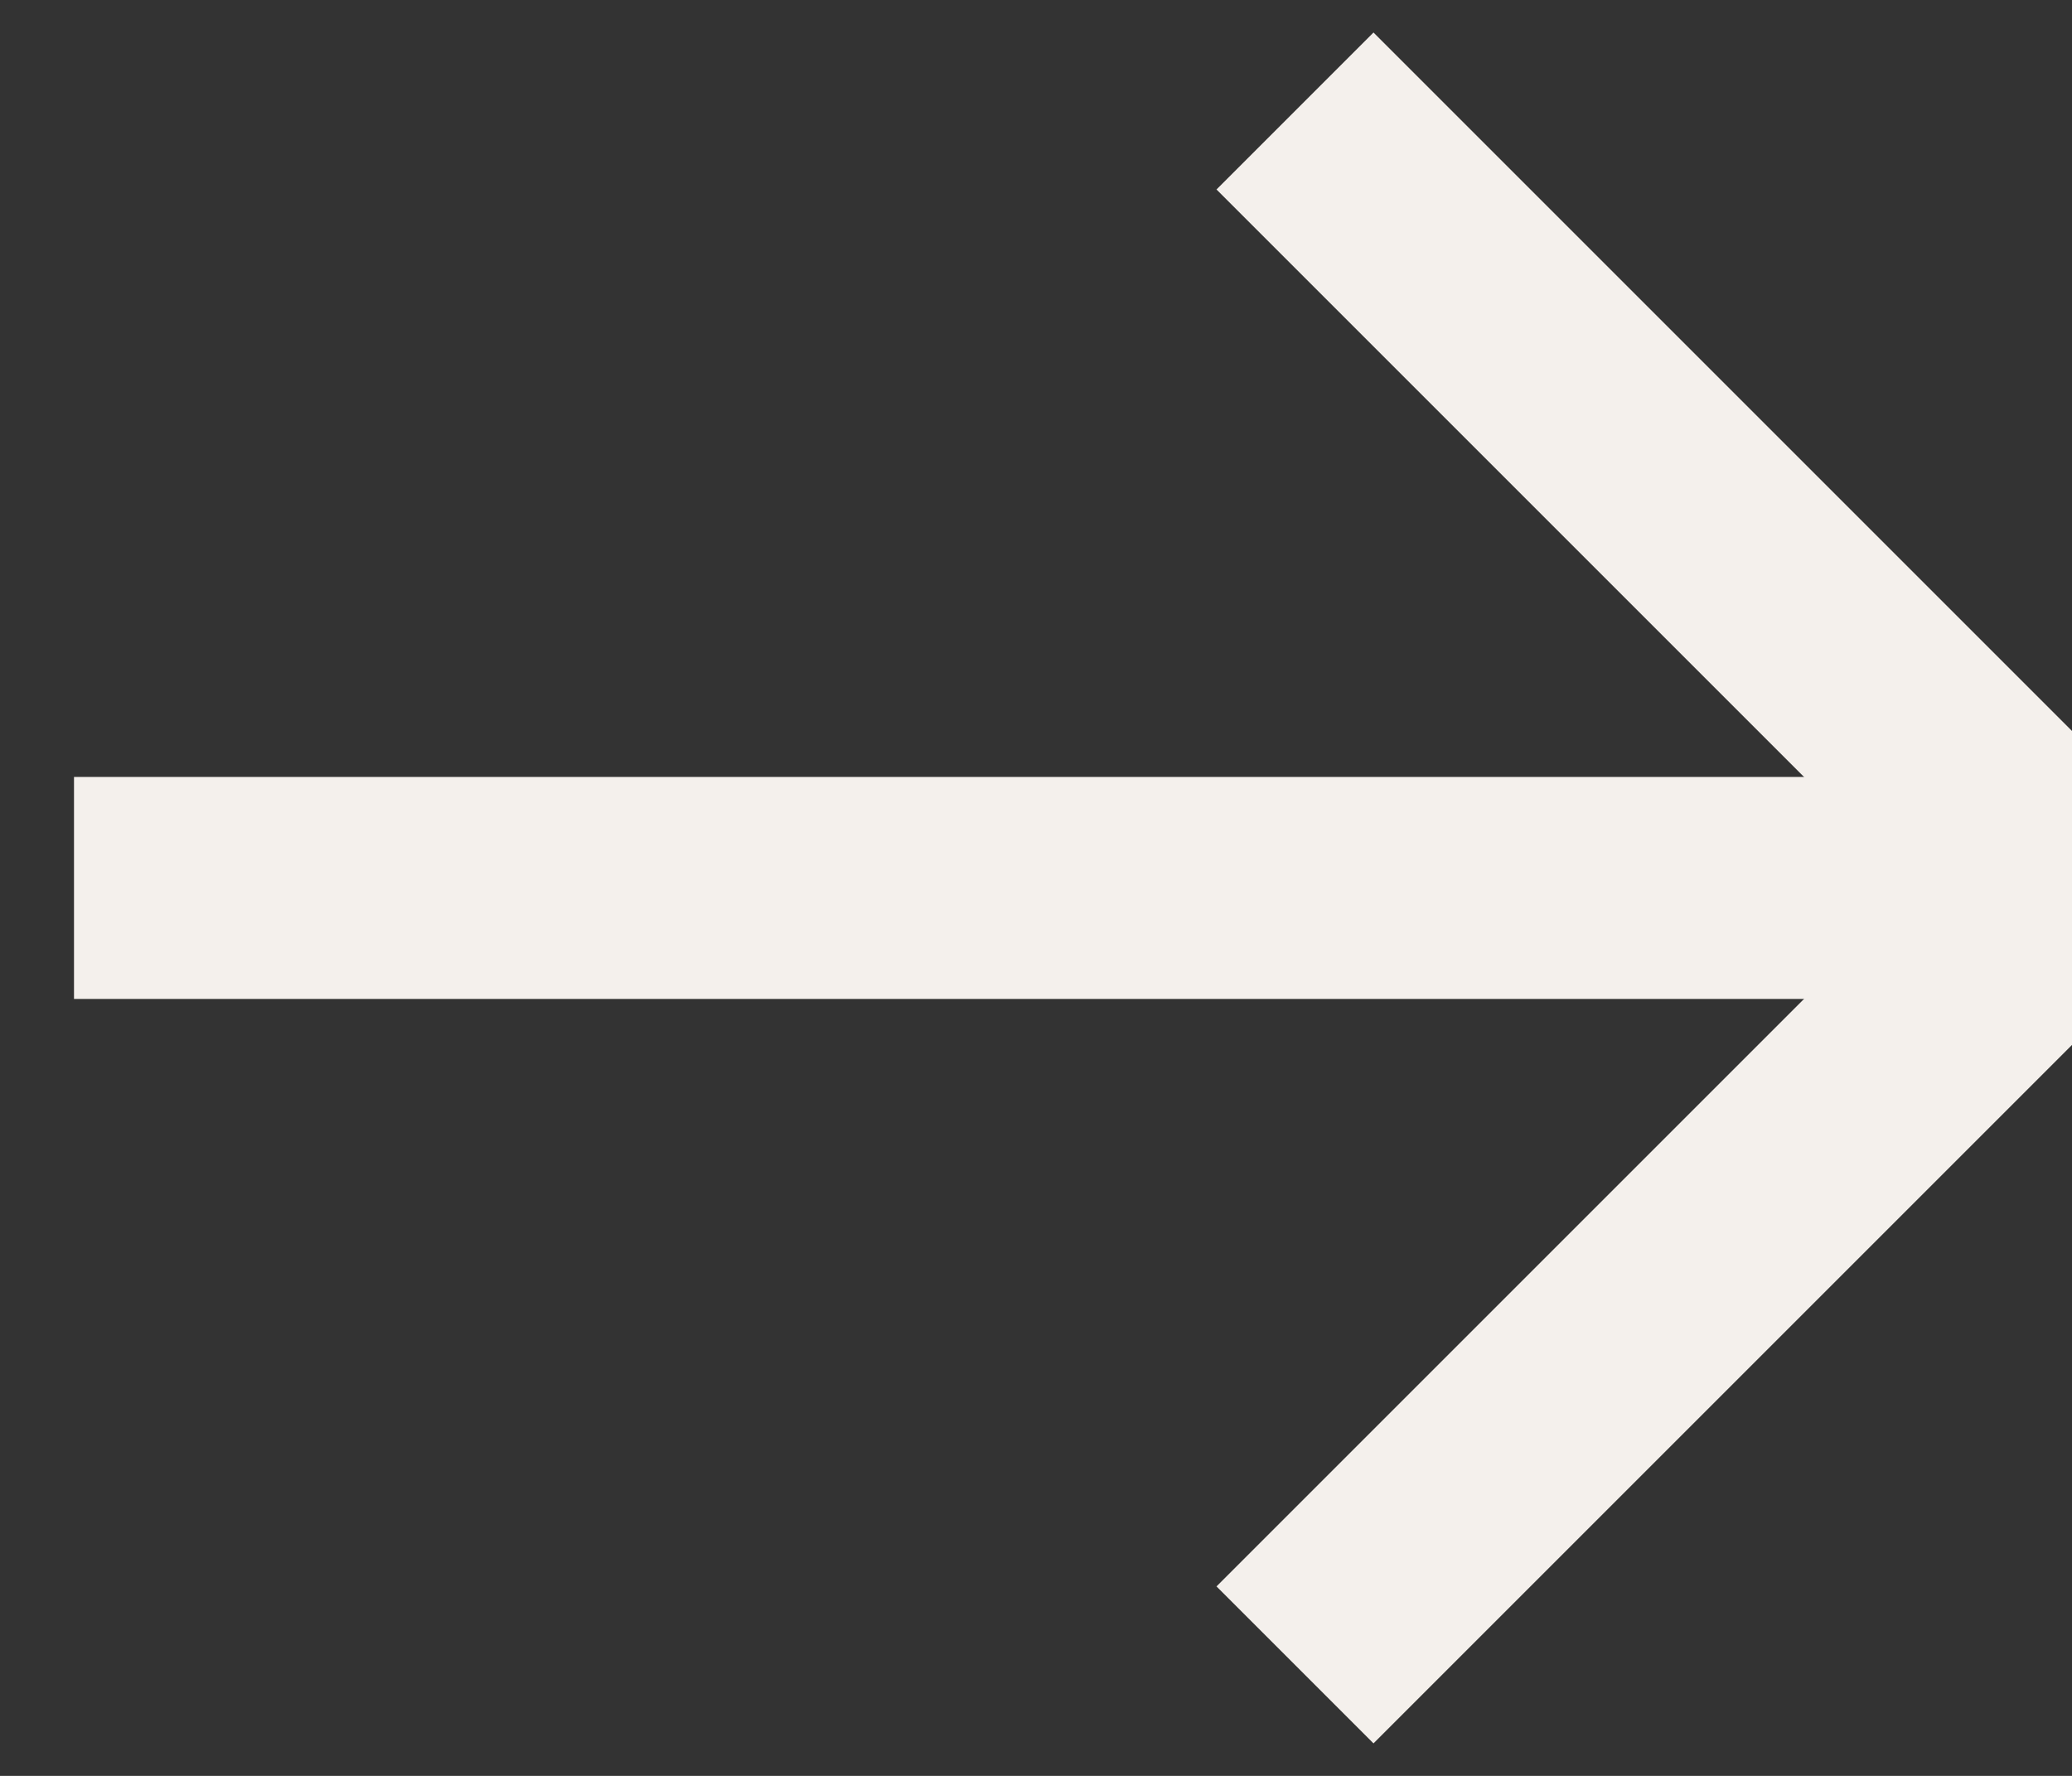 <svg width="14" height="12" viewBox="0 0 14 12" fill="none" xmlns="http://www.w3.org/2000/svg">
<rect x="0" y="0" width="14" height="12" fill="#333333" stroke="none"/>
<path d="M14 6H0.5" stroke="#F4F0EC" stroke-width="1.5" stroke-miterlimit="10"/>
<path d="M8.75 0.75L14 6L8.75 11.25" stroke="#F4F0EC" stroke-width="1.5" stroke-miterlimit="10"/>
</svg>
